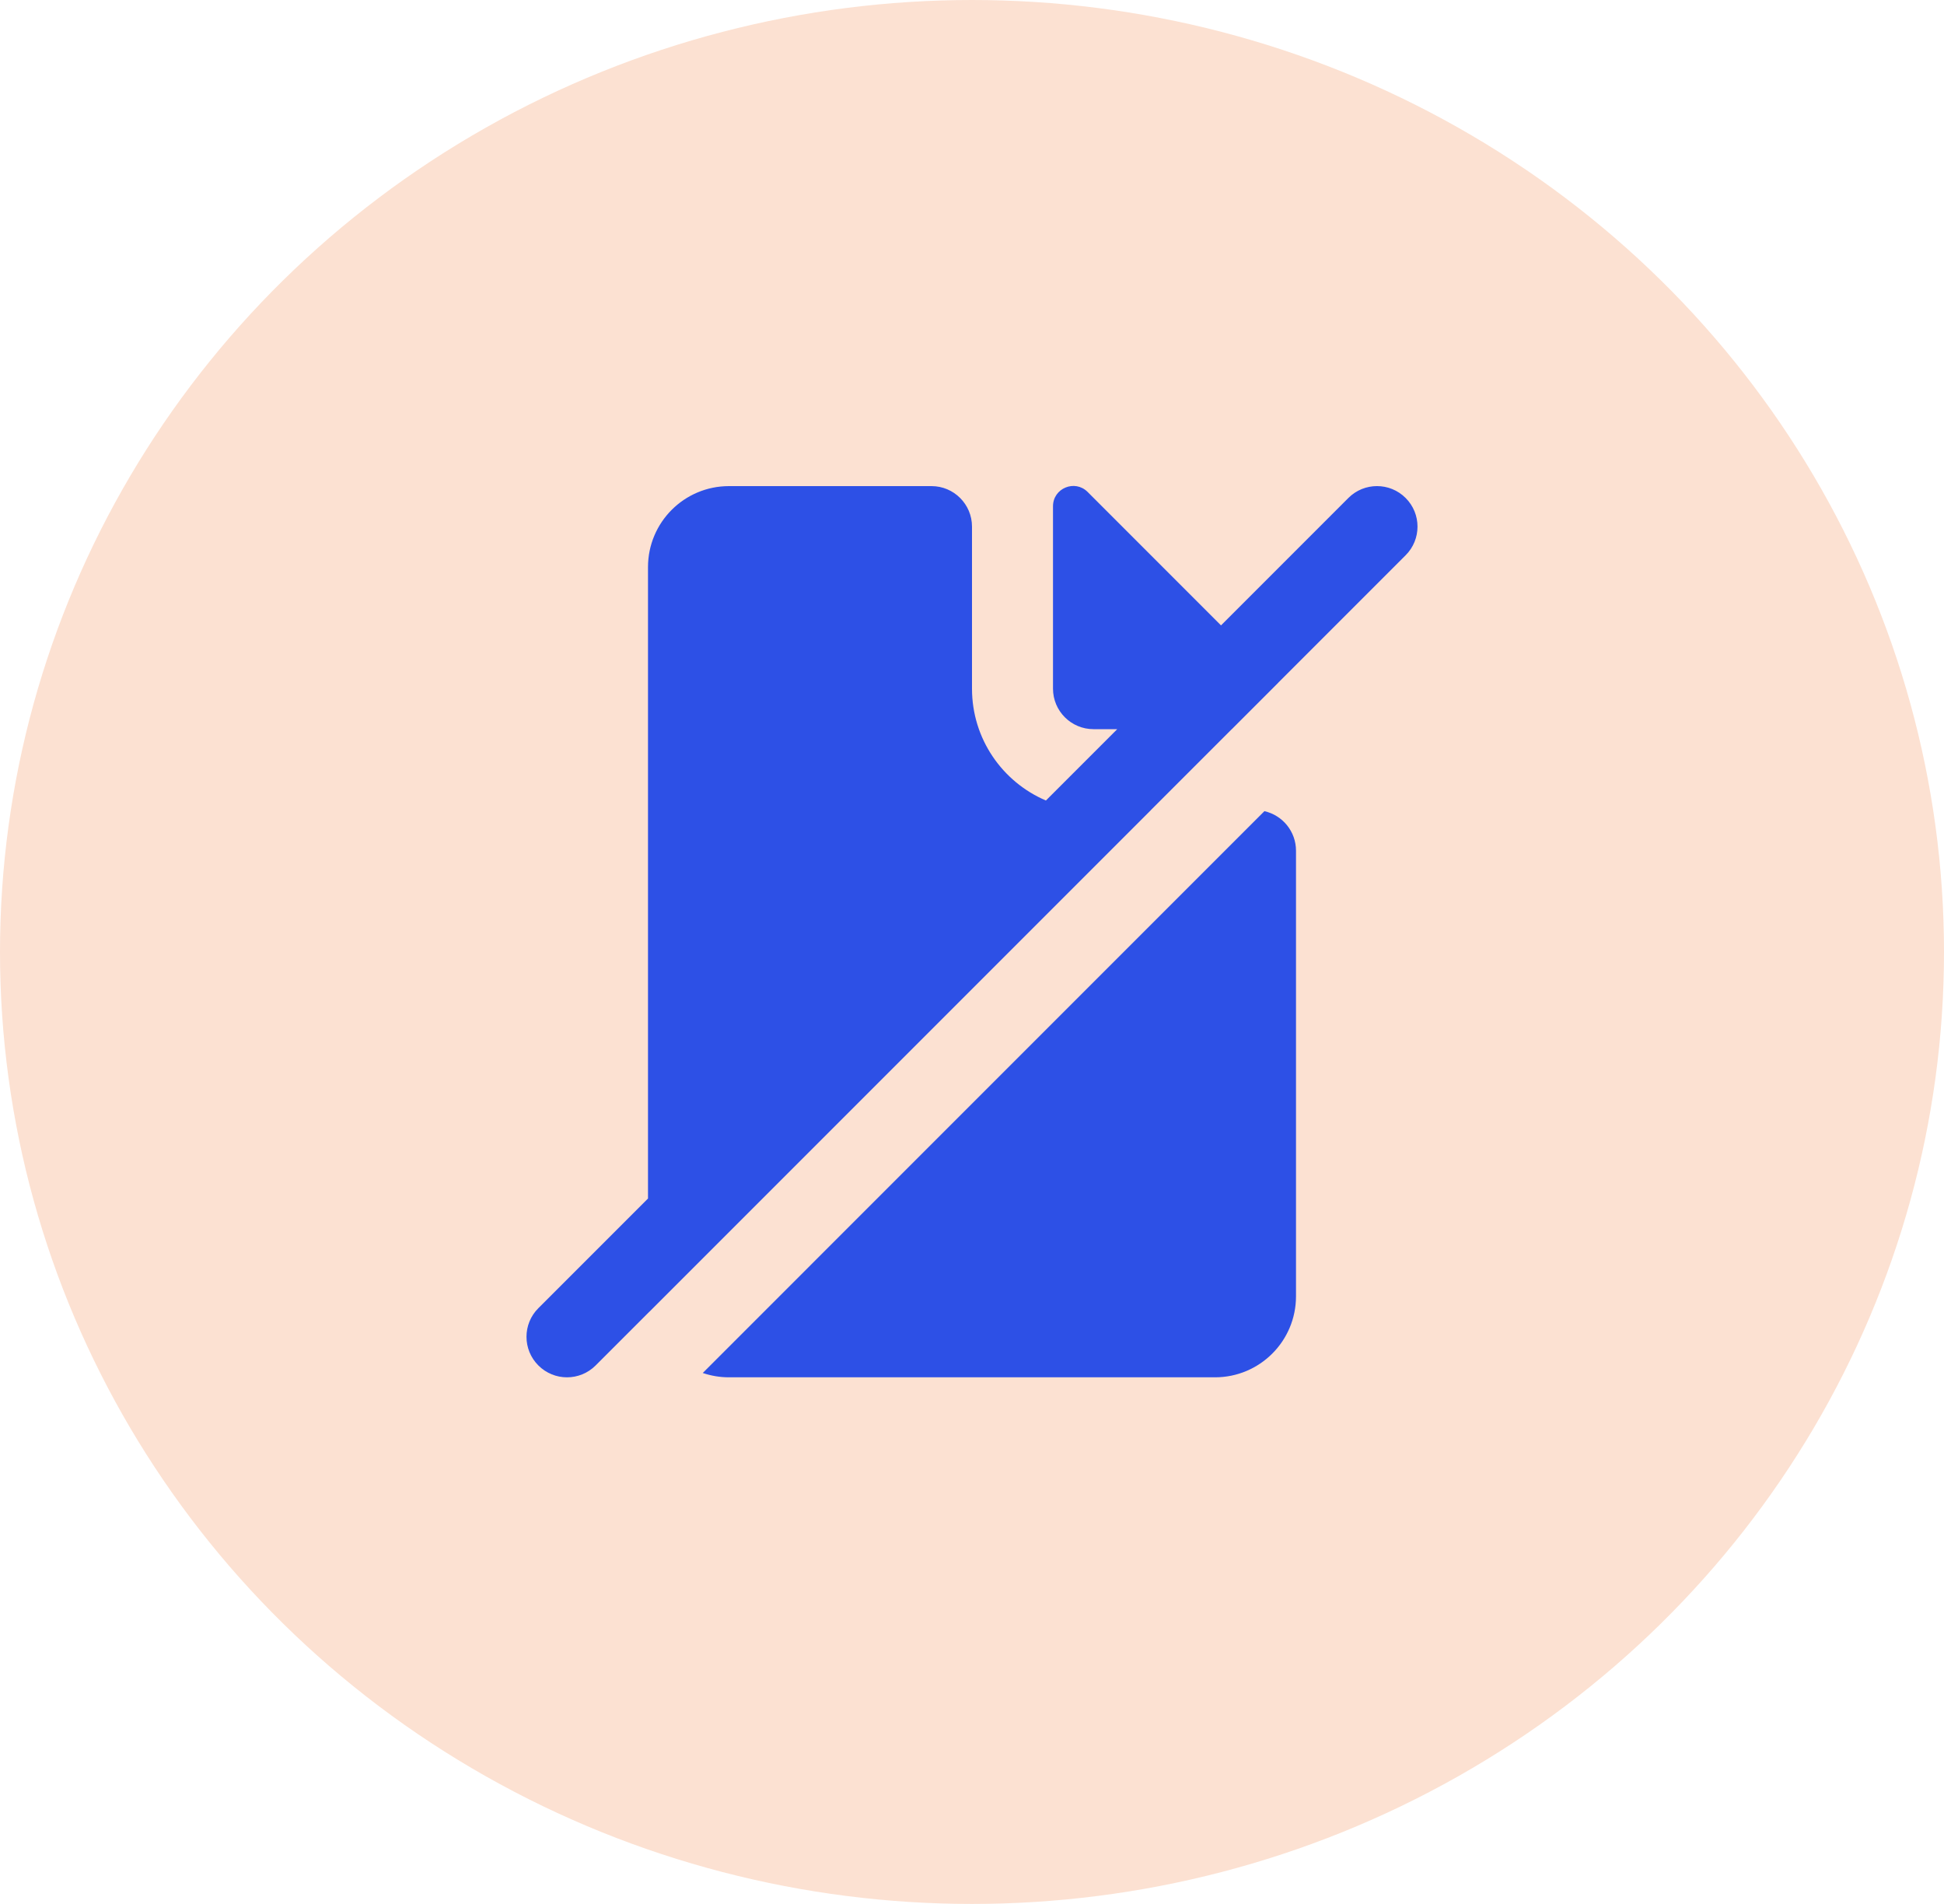 <?xml version="1.0" encoding="utf-8"?>
<svg xmlns="http://www.w3.org/2000/svg" width="48" height="47" viewBox="0 0 48 47" fill="none">
<ellipse cx="24" cy="23.5" rx="24" ry="23.5" fill="#FCE1D2"/>
<path d="M31.562 16.852L31.563 16.853L30.416 18H30.414L28.414 20H28.416L16.036 32.38L16.036 32.378L14.707 33.707C14.317 34.098 13.683 34.098 13.293 33.707C12.902 33.317 12.902 32.683 13.293 32.293L16 29.586V14C16 12.895 16.895 12 18 12H23C23.552 12 24 12.448 24 13V17C24 18.24 24.752 19.304 25.825 19.761L27.586 18H27C26.448 18 26 17.552 26 17V12.497C26 12.052 26.539 11.829 26.854 12.143L30.148 15.438L33.293 12.293C33.683 11.902 34.317 11.902 34.707 12.293C35.098 12.683 35.098 13.317 34.707 13.707L31.562 16.852Z" fill="#2D50E6"/>
<path d="M17.352 33.893L31.22 20.024C31.666 20.125 32 20.523 32 21V32C32 33.105 31.105 34 30 34H18C17.773 34 17.555 33.962 17.352 33.893Z" fill="#2D50E6"/>
</svg>